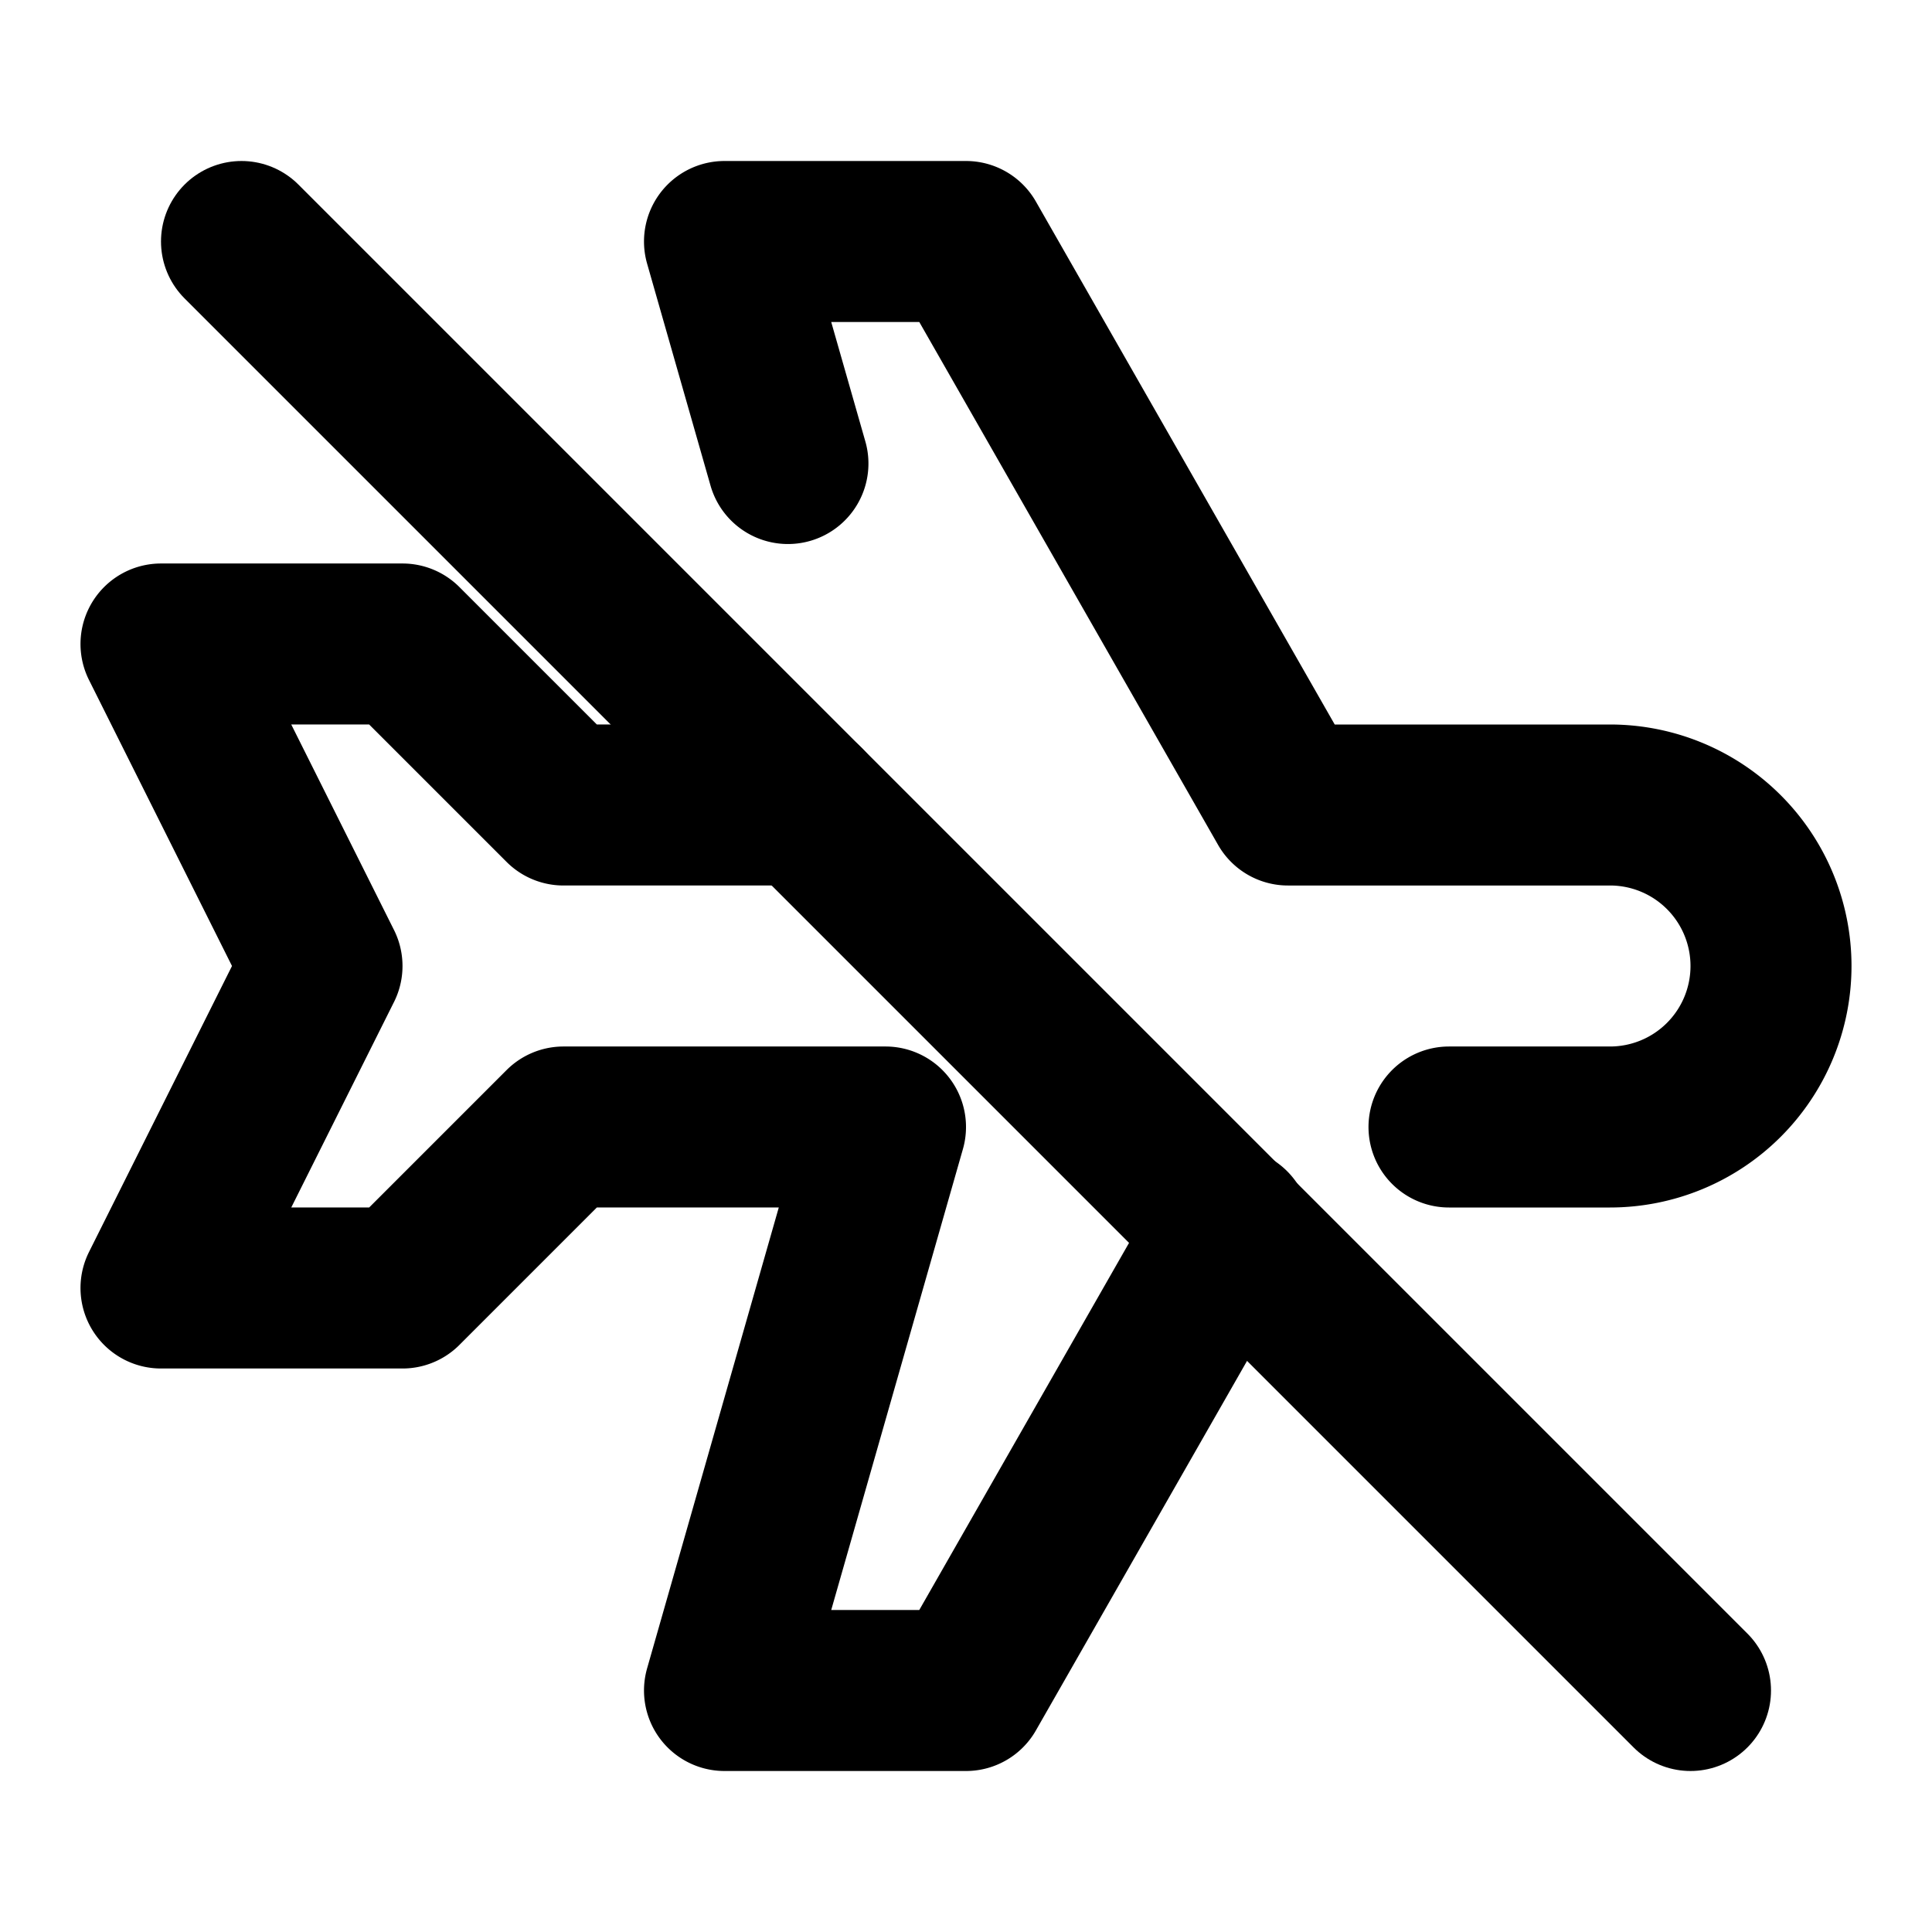 <svg xmlns="http://www.w3.org/2000/svg" width="24" height="24" viewBox="0 0 24 24" stroke-width="2" stroke="currentColor" fill="none" stroke-linecap="round" stroke-linejoin="round">
  <path d="M9.788 5.758l-.788 -2.758h3l4 7h4a2 2 0 1 1 0 4h-2m-2.718 1.256l-3.282 5.744h-3l2 -7h-4l-2 2h-3l2 -4l-2 -4h3l2 2h3" />
  <path d="M3 3l18 18" />
</svg>
